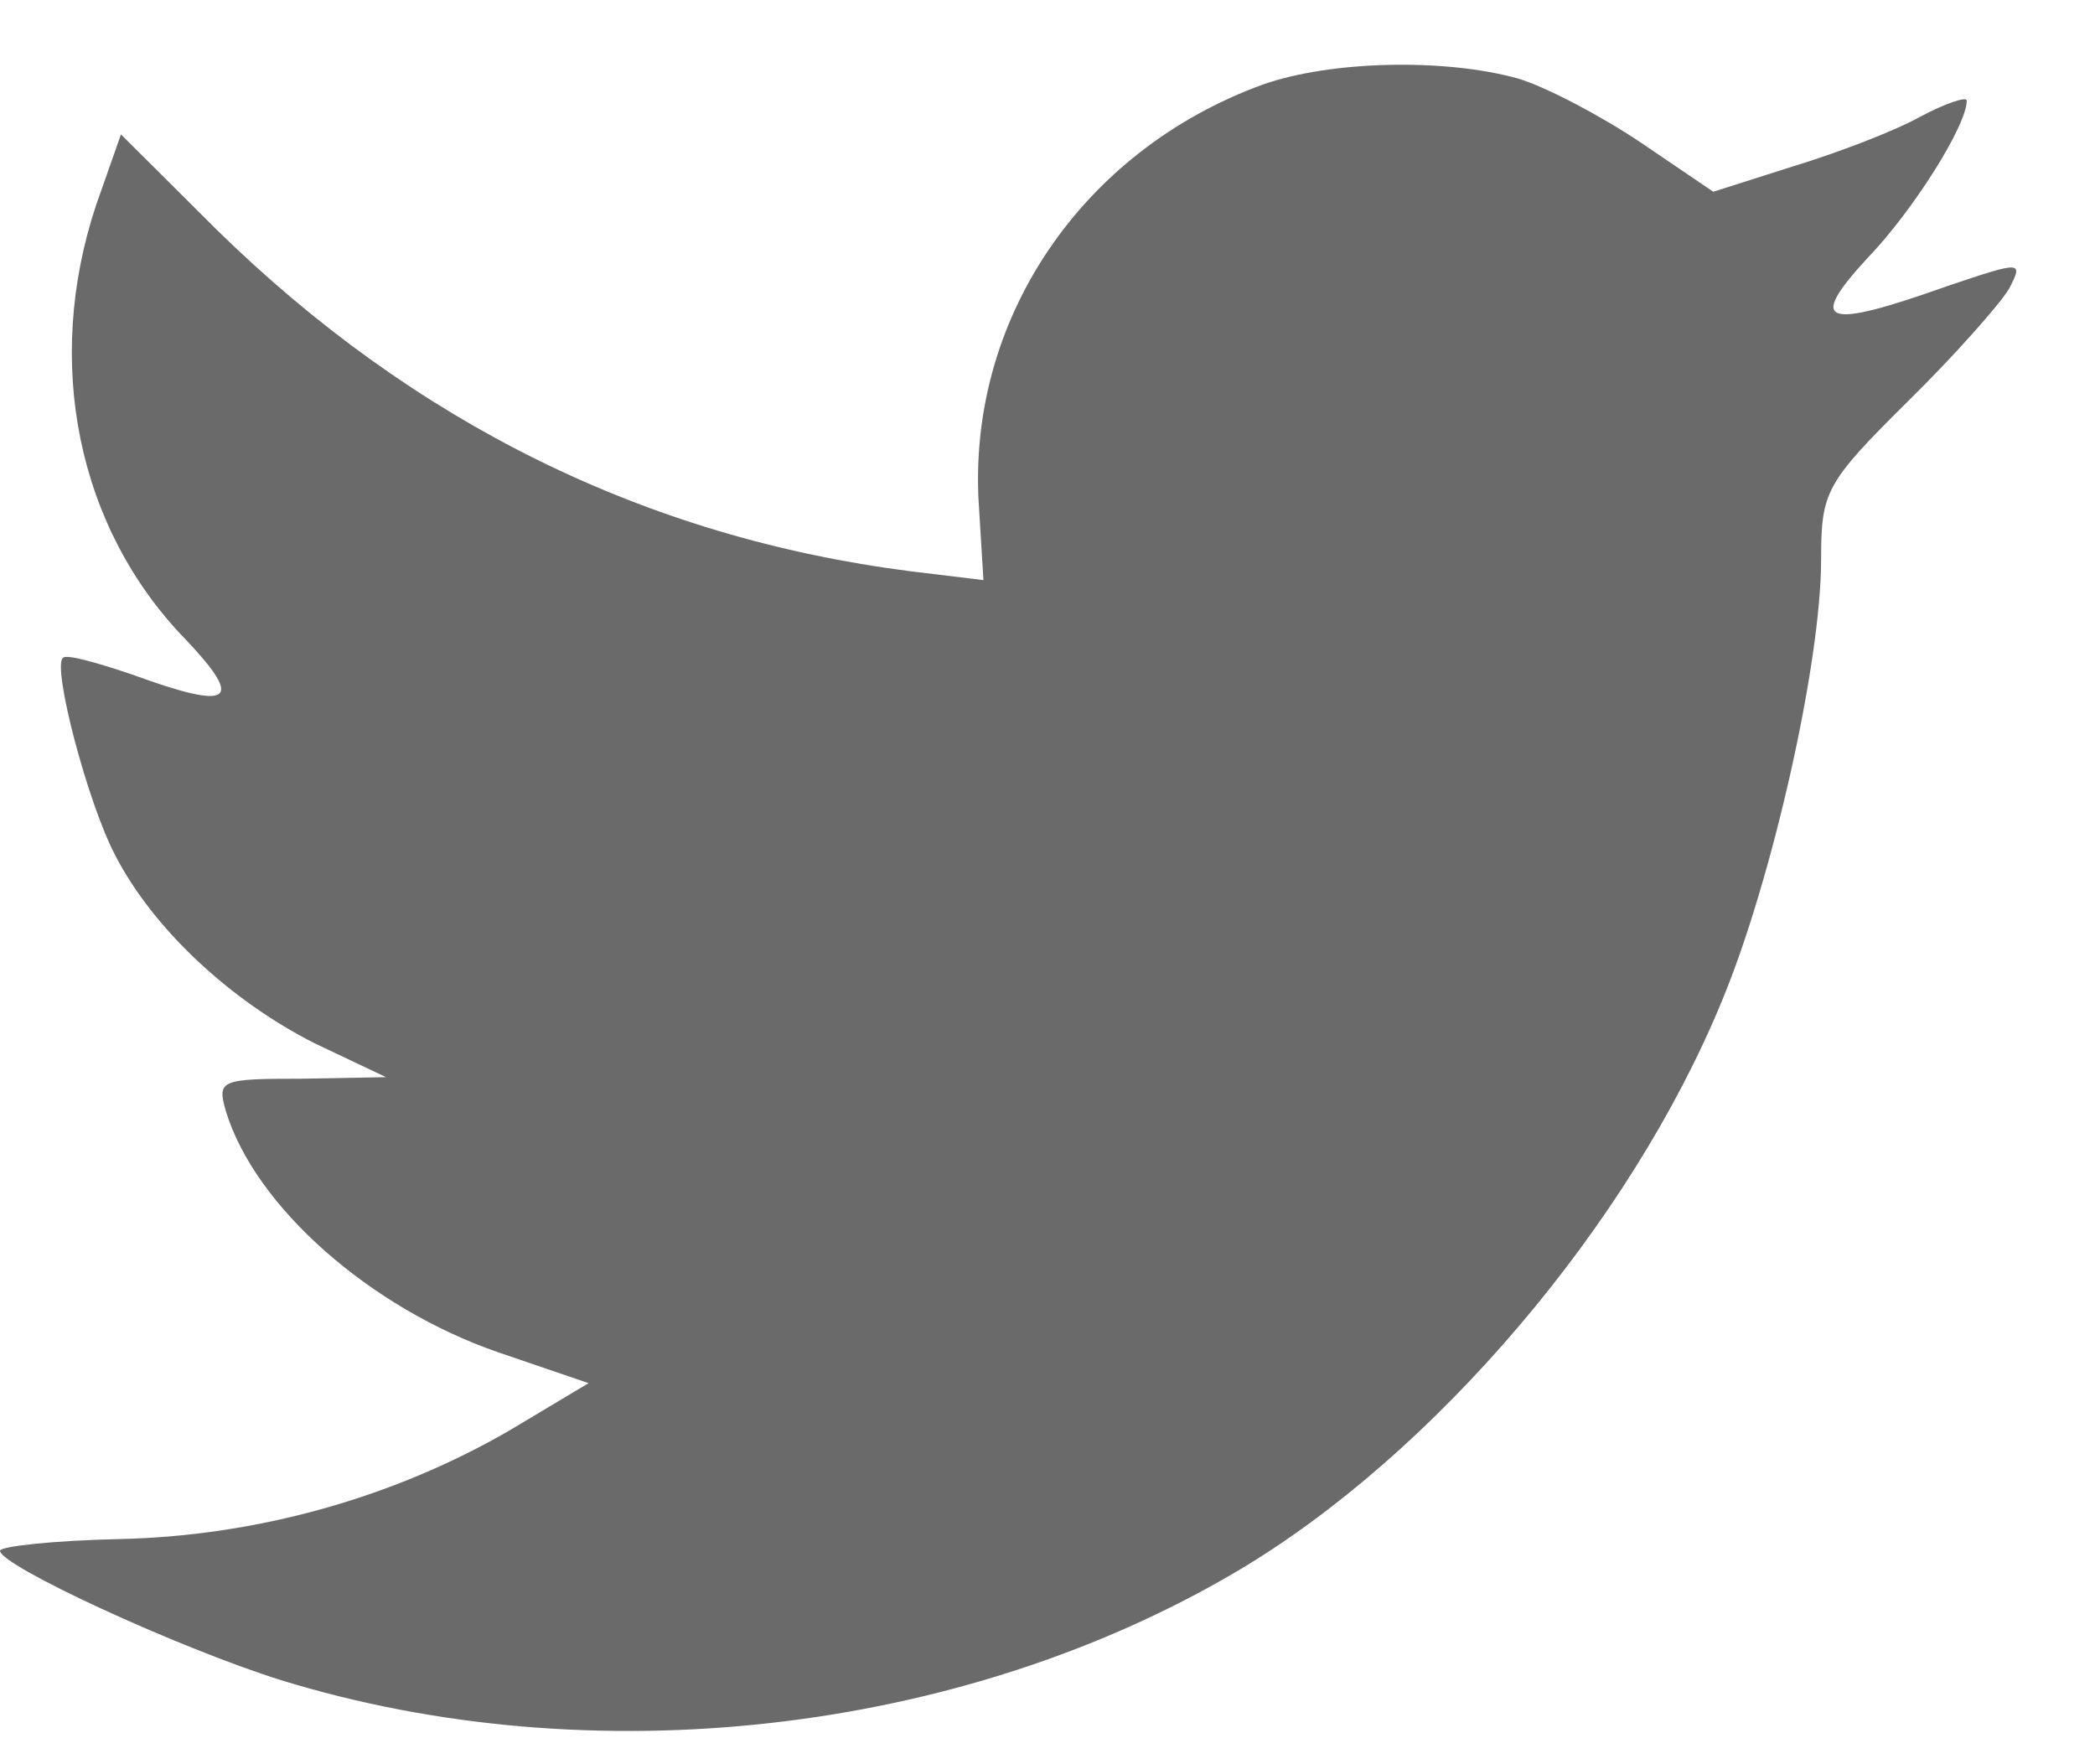 <svg xmlns="http://www.w3.org/2000/svg" width="19" height="16" viewBox="0 0 19 16">
    <path fill="#6A6A6A" fill-rule="evenodd" d="M8.879 4.607l.04.654-.661-.08c-2.405-.307-4.506-1.348-6.29-3.095l-.871-.867-.225.64C.396 3.287.7 4.794 1.692 5.808c.528.56.409.64-.503.306-.317-.106-.594-.186-.62-.146-.093.093.224 1.307.475 1.787.343.667 1.044 1.32 1.81 1.707l.647.307-.766.014c-.74 0-.766.013-.687.293.264.867 1.308 1.787 2.47 2.188l.82.28-.714.427c-1.057.613-2.299.96-3.54.987-.595.013-1.084.066-1.084.106 0 .134 1.612.88 2.55 1.174 2.814.867 6.157.494 8.667-.987 1.784-1.054 3.568-3.148 4.4-5.175.45-1.08.899-3.055.899-4.002 0-.614.04-.694.78-1.427.435-.427.845-.894.924-1.027.132-.254.119-.254-.555-.027-1.123.4-1.282.347-.727-.254.41-.426.899-1.2.899-1.427 0-.04-.198.027-.423.147-.238.133-.766.333-1.163.453l-.713.227-.648-.44c-.356-.24-.858-.507-1.123-.587-.673-.187-1.704-.16-2.312.054-1.651.6-2.695 2.147-2.576 3.841z"/>
</svg>
